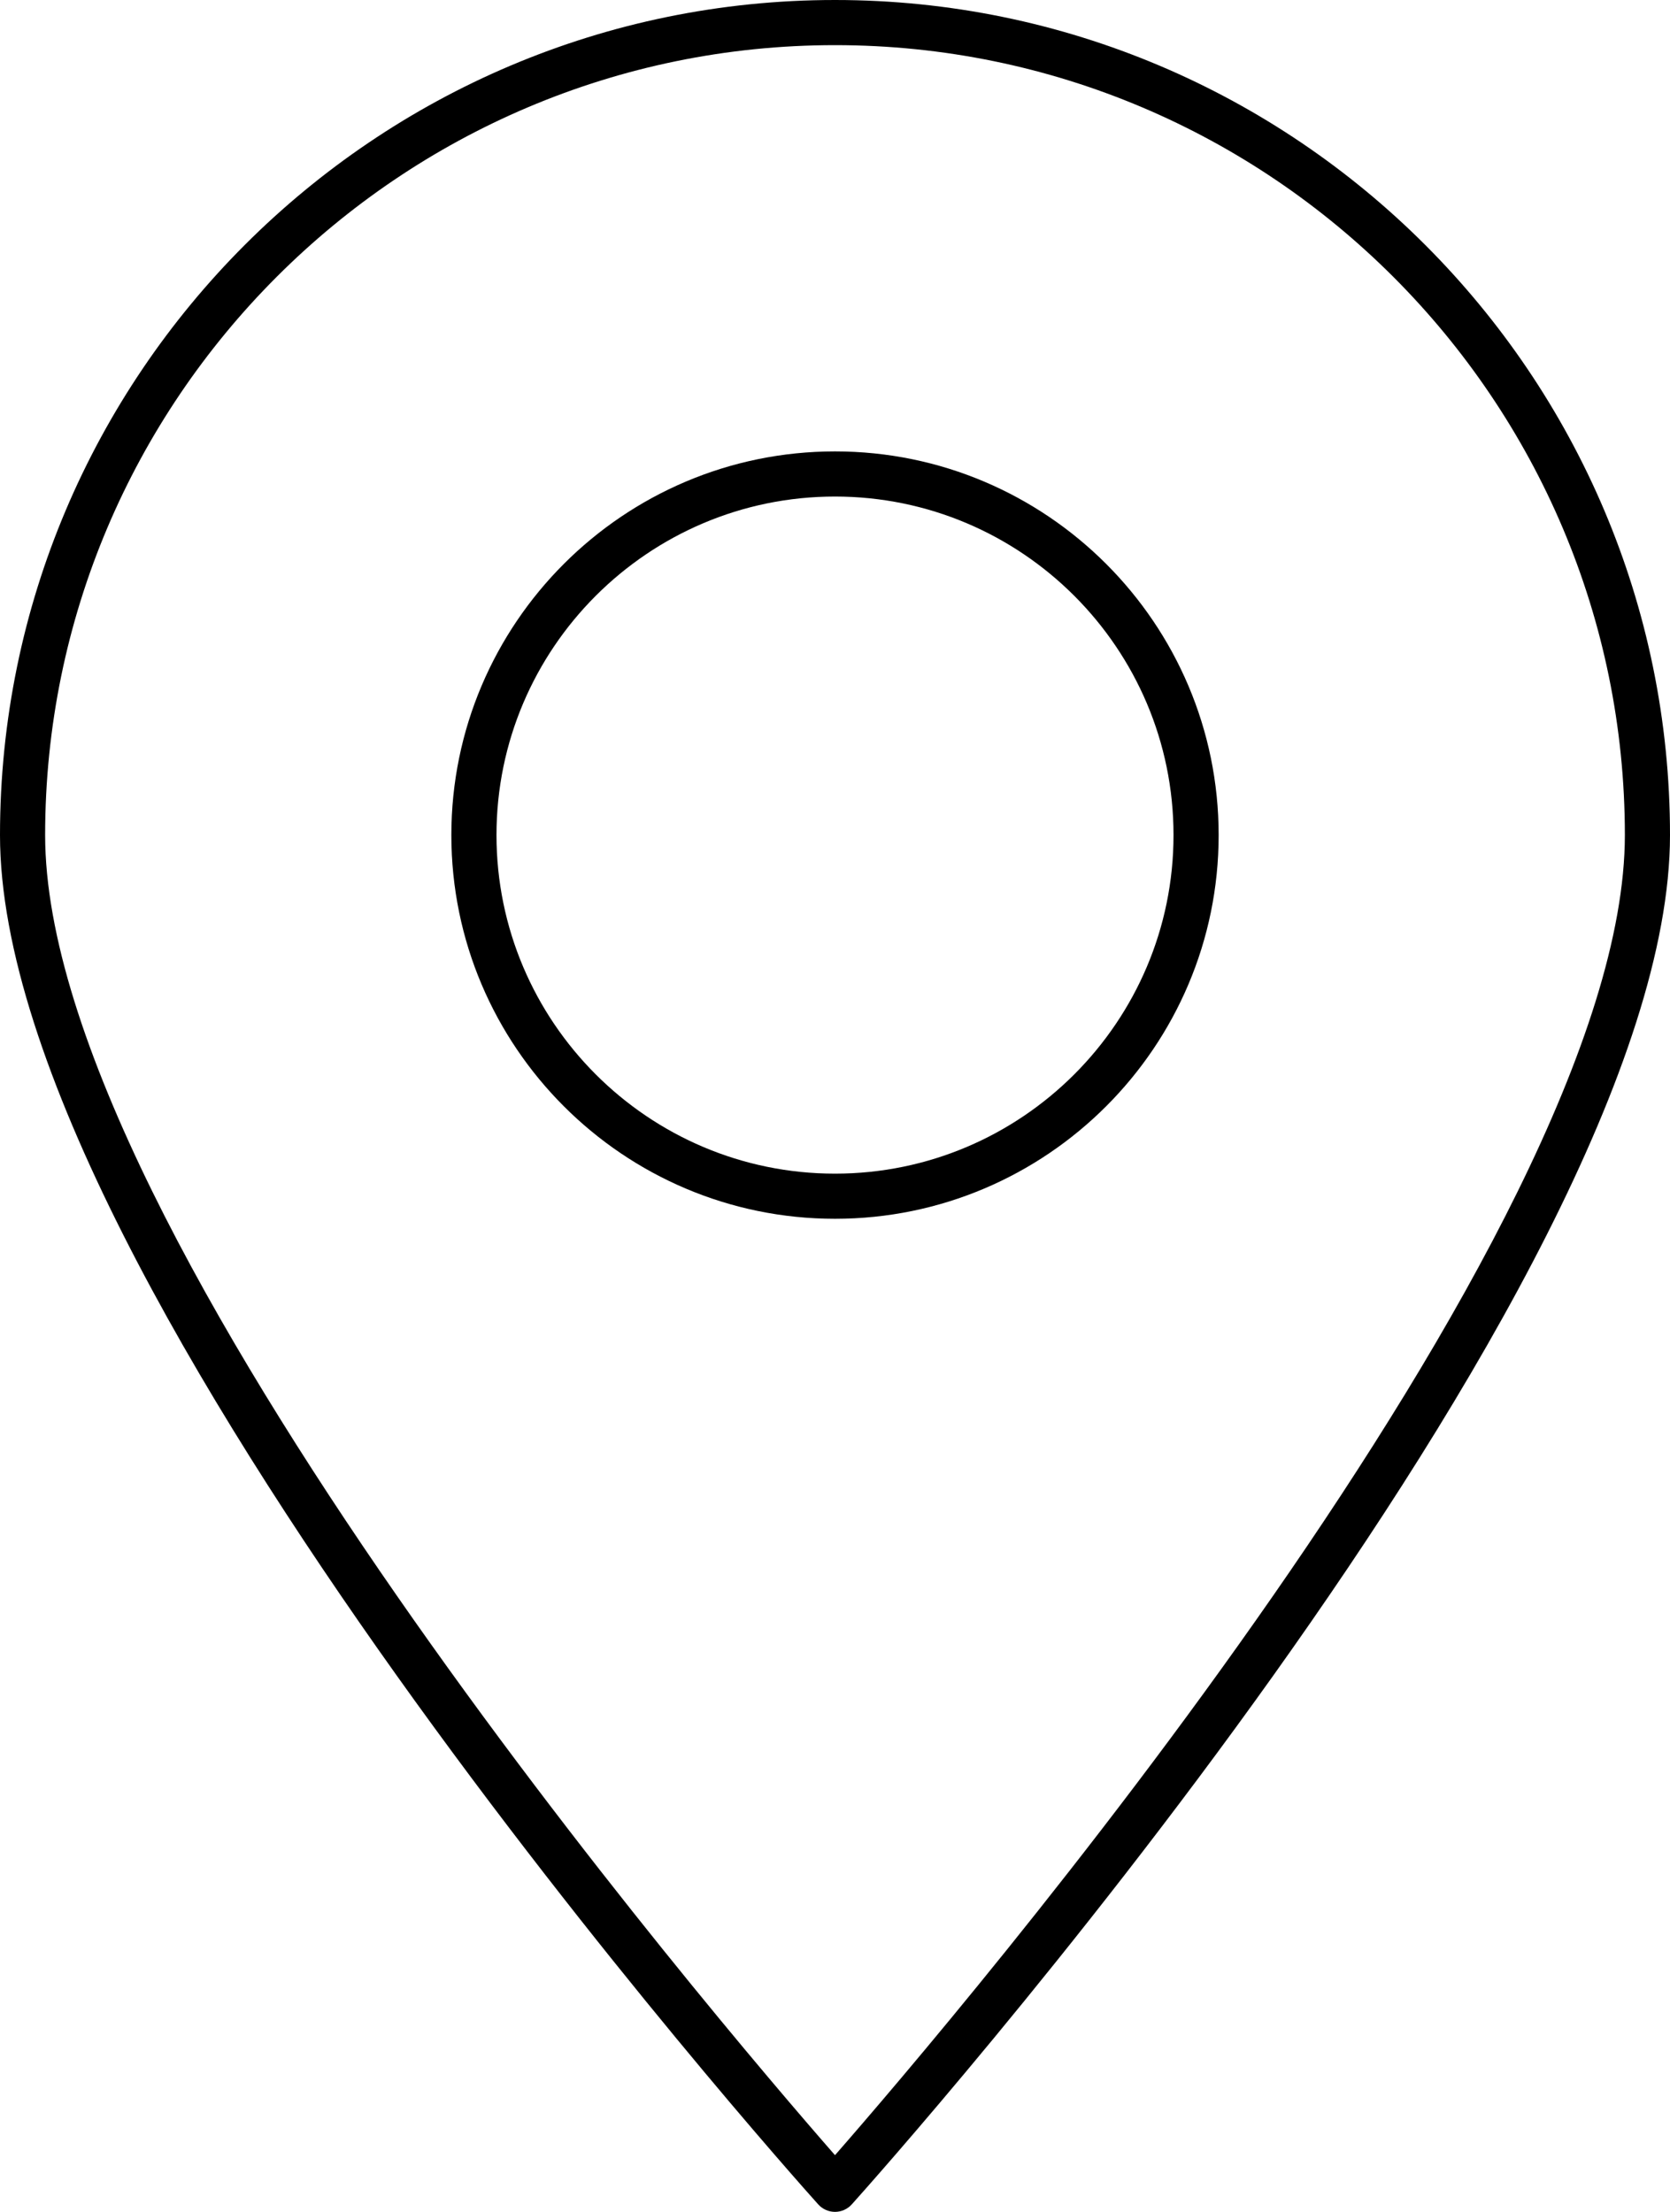 <?xml version="1.0" encoding="UTF-8"?><svg xmlns="http://www.w3.org/2000/svg" xmlns:xlink="http://www.w3.org/1999/xlink" height="392.0" preserveAspectRatio="xMidYMid meet" version="1.0" viewBox="108.0 60.0 296.0 392.0" width="296.0" zoomAndPan="magnify"><g id="change1_1"><path d="M32,7.5c-10.201,0 -18.5,8.299 -18.5,18.5c0,10.018 17.388,29.509 18.128,30.334c0.095,0.105 0.23,0.166 0.372,0.166c0.142,0 0.277,-0.061 0.372,-0.166c0.74,-0.825 18.128,-20.316 18.128,-30.334c0,-10.201 -8.299,-18.5 -18.5,-18.5Zm0,47.744c-2.567,-2.934 -17.5,-20.39 -17.5,-29.244c0,-9.649 7.851,-17.5 17.5,-17.5c9.649,0 17.5,7.851 17.5,17.5c0,8.854 -14.934,26.31 -17.5,29.244Z" fill="inherit" transform="scale(8)"/><path d="M32,17.5c-4.687,0 -8.5,3.813 -8.5,8.5c0,4.687 3.813,8.5 8.5,8.5c4.687,0 8.5,-3.813 8.5,-8.5c0,-4.687 -3.813,-8.5 -8.5,-8.5Zm0,16c-4.136,0 -7.5,-3.364 -7.5,-7.5c0,-4.136 3.364,-7.5 7.5,-7.5c4.136,0 7.5,3.364 7.5,7.5c0,4.136 -3.364,7.5 -7.5,7.5Z" fill="inherit" transform="scale(8)"/></g></svg>